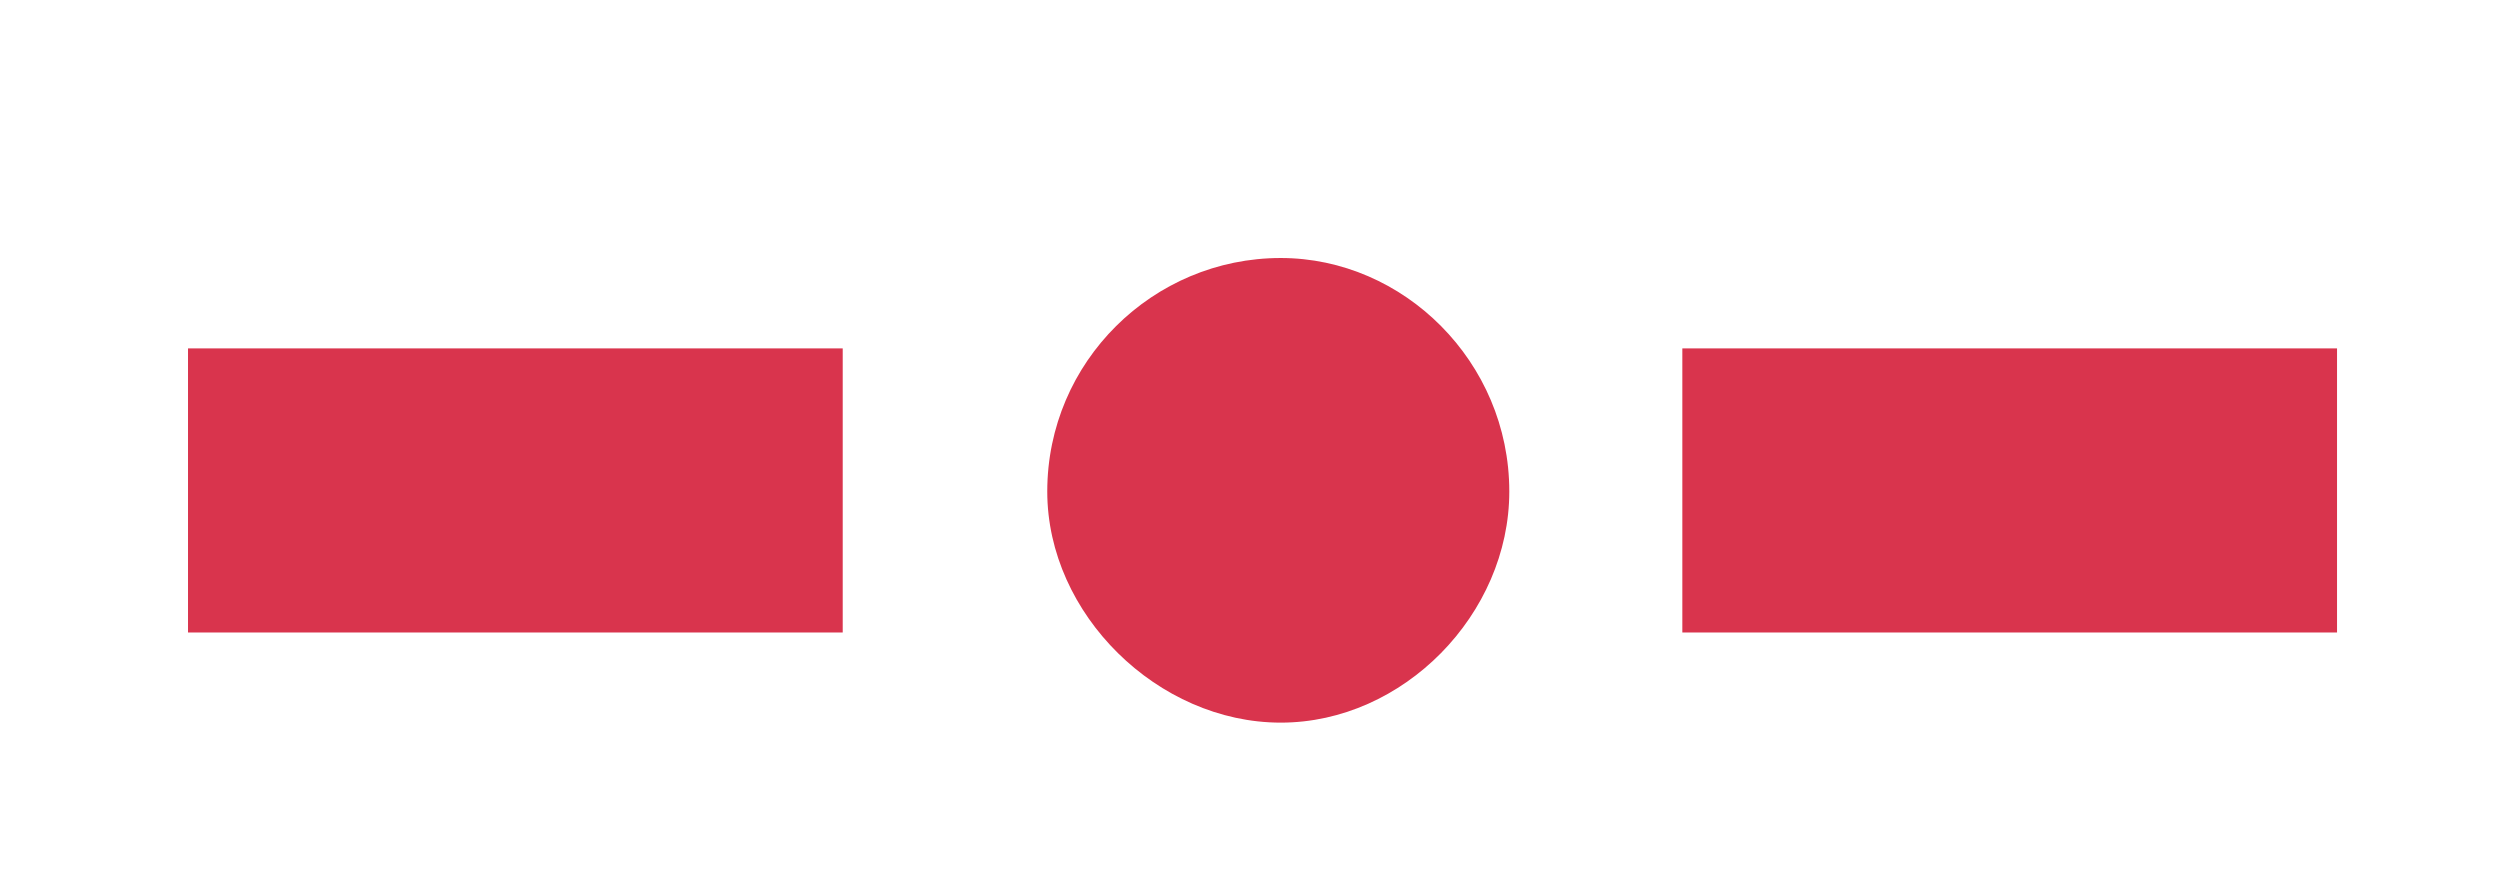 <?xml version="1.0" encoding="UTF-8"?>
<svg xmlns="http://www.w3.org/2000/svg" xmlns:xlink="http://www.w3.org/1999/xlink" viewBox="0 0 96.8 34.4">
  <defs>
    <style>
      .cls-1 {
        fill: none;
      }

      .cls-2 {
        fill: #d9344d;
      }

      .cls-3 {
        isolation: isolate;
      }
    </style>
    <clipPath id="clippath">
      <rect class="cls-1" x="-2163.91" y="-390.17" width="1759.9" height="739.72"/>
    </clipPath>
  </defs>
  <g class="cls-3">
    <g id="Layer_1" data-name="Layer 1">
      <g>
        <path class="cls-2" d="M32.63,13.49v11H7.28v-11h25.35Z"/>
        <path class="cls-2" d="M49.59,9.99c4.75,0,8.85,4.01,8.85,9.04,0,4.75-4.1,8.95-8.85,8.95s-9.04-4.19-9.04-8.95c0-5.03,4.1-9.04,9.04-9.04Z"/>
        <path class="cls-2" d="M90.49,13.49v11h-25.35v-11h25.35Z"/>
      </g>
    </g>
  </g>
</svg>